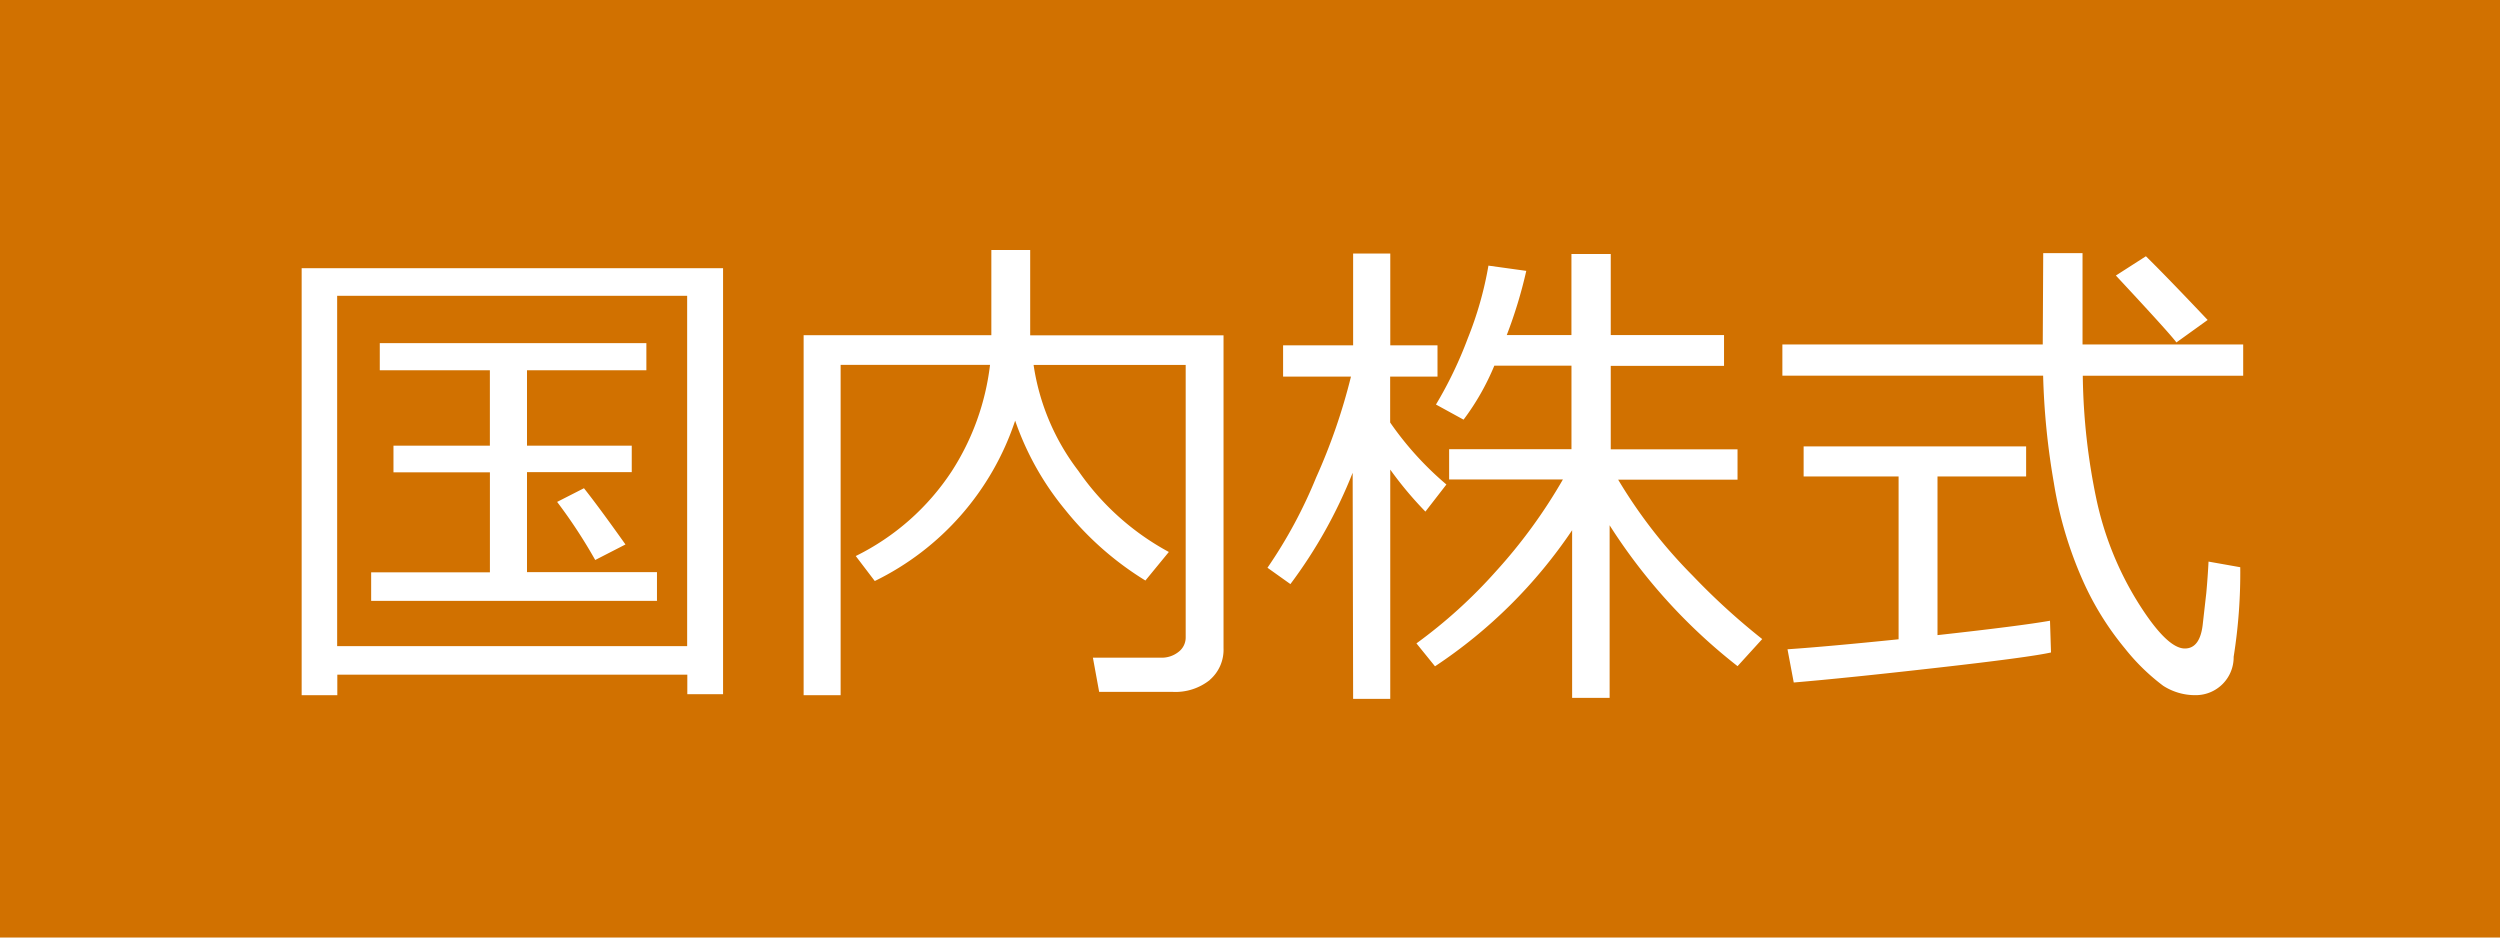 <svg id="icon_table_domestic_stock" xmlns="http://www.w3.org/2000/svg" width="80" height="30" viewBox="0 0 80 30">
  <defs>
    <style>
      .cls-1 {
        fill: #d17100;
      }

      .cls-2 {
        fill: #fff;
        fill-rule: evenodd;
      }
    </style>
  </defs>
  <rect id="長方形_886_のコピー_5" data-name="長方形 886 のコピー 5" class="cls-1" width="80" height="30"/>
  <path id="国内株式" class="cls-2" d="M57.989,68.215h1.149V54.582H45.653V68.246h1.141V67.59h11.2v0.625Zm-11.2-12.75h11.2V66.676h-11.2V55.465Zm10.234,9.758V64.309H52.864v-3.2h3.352V60.262H52.864V57.848h3.82V56.981H48.153v0.867h3.523v2.414H48.591v0.852h3.086v3.2h-3.8v0.914h9.156Zm-1.008-1.8q-0.852-1.2-1.328-1.8l-0.859.438a16.46,16.46,0,0,1,1.219,1.859Zm18.7,4.332a1.272,1.272,0,0,0,.438-1.012V56.731H68.966V54H67.723v2.727H61.716V68.246H62.9V57.676h4.781a8.006,8.006,0,0,1-1.227,3.406,7.784,7.784,0,0,1-3.07,2.711l0.609,0.8a8.792,8.792,0,0,0,4.492-5.133A9.146,9.146,0,0,0,70.075,62.3a9.964,9.964,0,0,0,2.578,2.277l0.75-.914a8.324,8.324,0,0,1-2.894-2.594,7.324,7.324,0,0,1-1.434-3.391h4.867v8.711a0.577,0.577,0,0,1-.231.473,0.857,0.857,0,0,1-.551.184H70.973l0.2,1.094H73.52A1.765,1.765,0,0,0,74.716,67.758ZM79.3,68.363h1.188V61.027a11.648,11.648,0,0,0,1.125,1.344l0.672-.867a10.206,10.206,0,0,1-1.8-1.984V58.051H82v-1H80.489V54.113H79.3v2.938H77.059v1h2.172a18.948,18.948,0,0,1-1.117,3.234,15.223,15.223,0,0,1-1.555,2.883l0.734,0.523a15.4,15.4,0,0,0,1.992-3.562Zm7.008-5.391v5.359h1.2V62.809a17.935,17.935,0,0,0,4.094,4.508l0.789-.867a21.683,21.683,0,0,1-2.227-2.031,15.938,15.938,0,0,1-2.383-3.07h3.82V60.379H87.544V57.707h3.625V56.723H87.544V54.129H86.286v2.594h-2.07a14.8,14.8,0,0,0,.625-2.055L83.63,54.5a11.369,11.369,0,0,1-.66,2.324,12.984,12.984,0,0,1-1.019,2.121l0.883,0.484a7.893,7.893,0,0,0,.984-1.727h2.469v2.672H82.372v0.969h3.641a16.8,16.8,0,0,1-2.148,2.945,15.915,15.915,0,0,1-2.539,2.3l0.594,0.734a15.8,15.8,0,0,0,4.391-4.359h0ZM101.38,58.02a23.4,23.4,0,0,0,.343,3.43,12.594,12.594,0,0,0,.911,3.09A9.379,9.379,0,0,0,104,66.754a6.668,6.668,0,0,0,1.222,1.191,1.889,1.889,0,0,0,1.055.3,1.212,1.212,0,0,0,1.2-1.227,17.073,17.073,0,0,0,.211-2.867l-1.015-.18q-0.024.484-.071,1l-0.109.961q-0.078.82-.578,0.82-0.579,0-1.508-1.488a10.31,10.31,0,0,1-1.324-3.3,20.33,20.33,0,0,1-.434-3.941h5.133v-1h-5.141V54.1h-1.258l-0.015,2.922H93.036v1h8.344Zm5.265-1.781q-1.3-1.375-1.976-2.039l-0.961.617q1.726,1.852,1.937,2.141ZM98,67.367q2.937-.332,3.632-0.488L101.6,65.863q-0.921.164-3.6,0.461V61.246h2.836V60.285H93.716v0.961h3.039v5.211q-2.289.234-3.555,0.32l0.2,1.063Q95.067,67.7,98,67.367Z" transform="translate(-36 -46)"/>
</svg>
